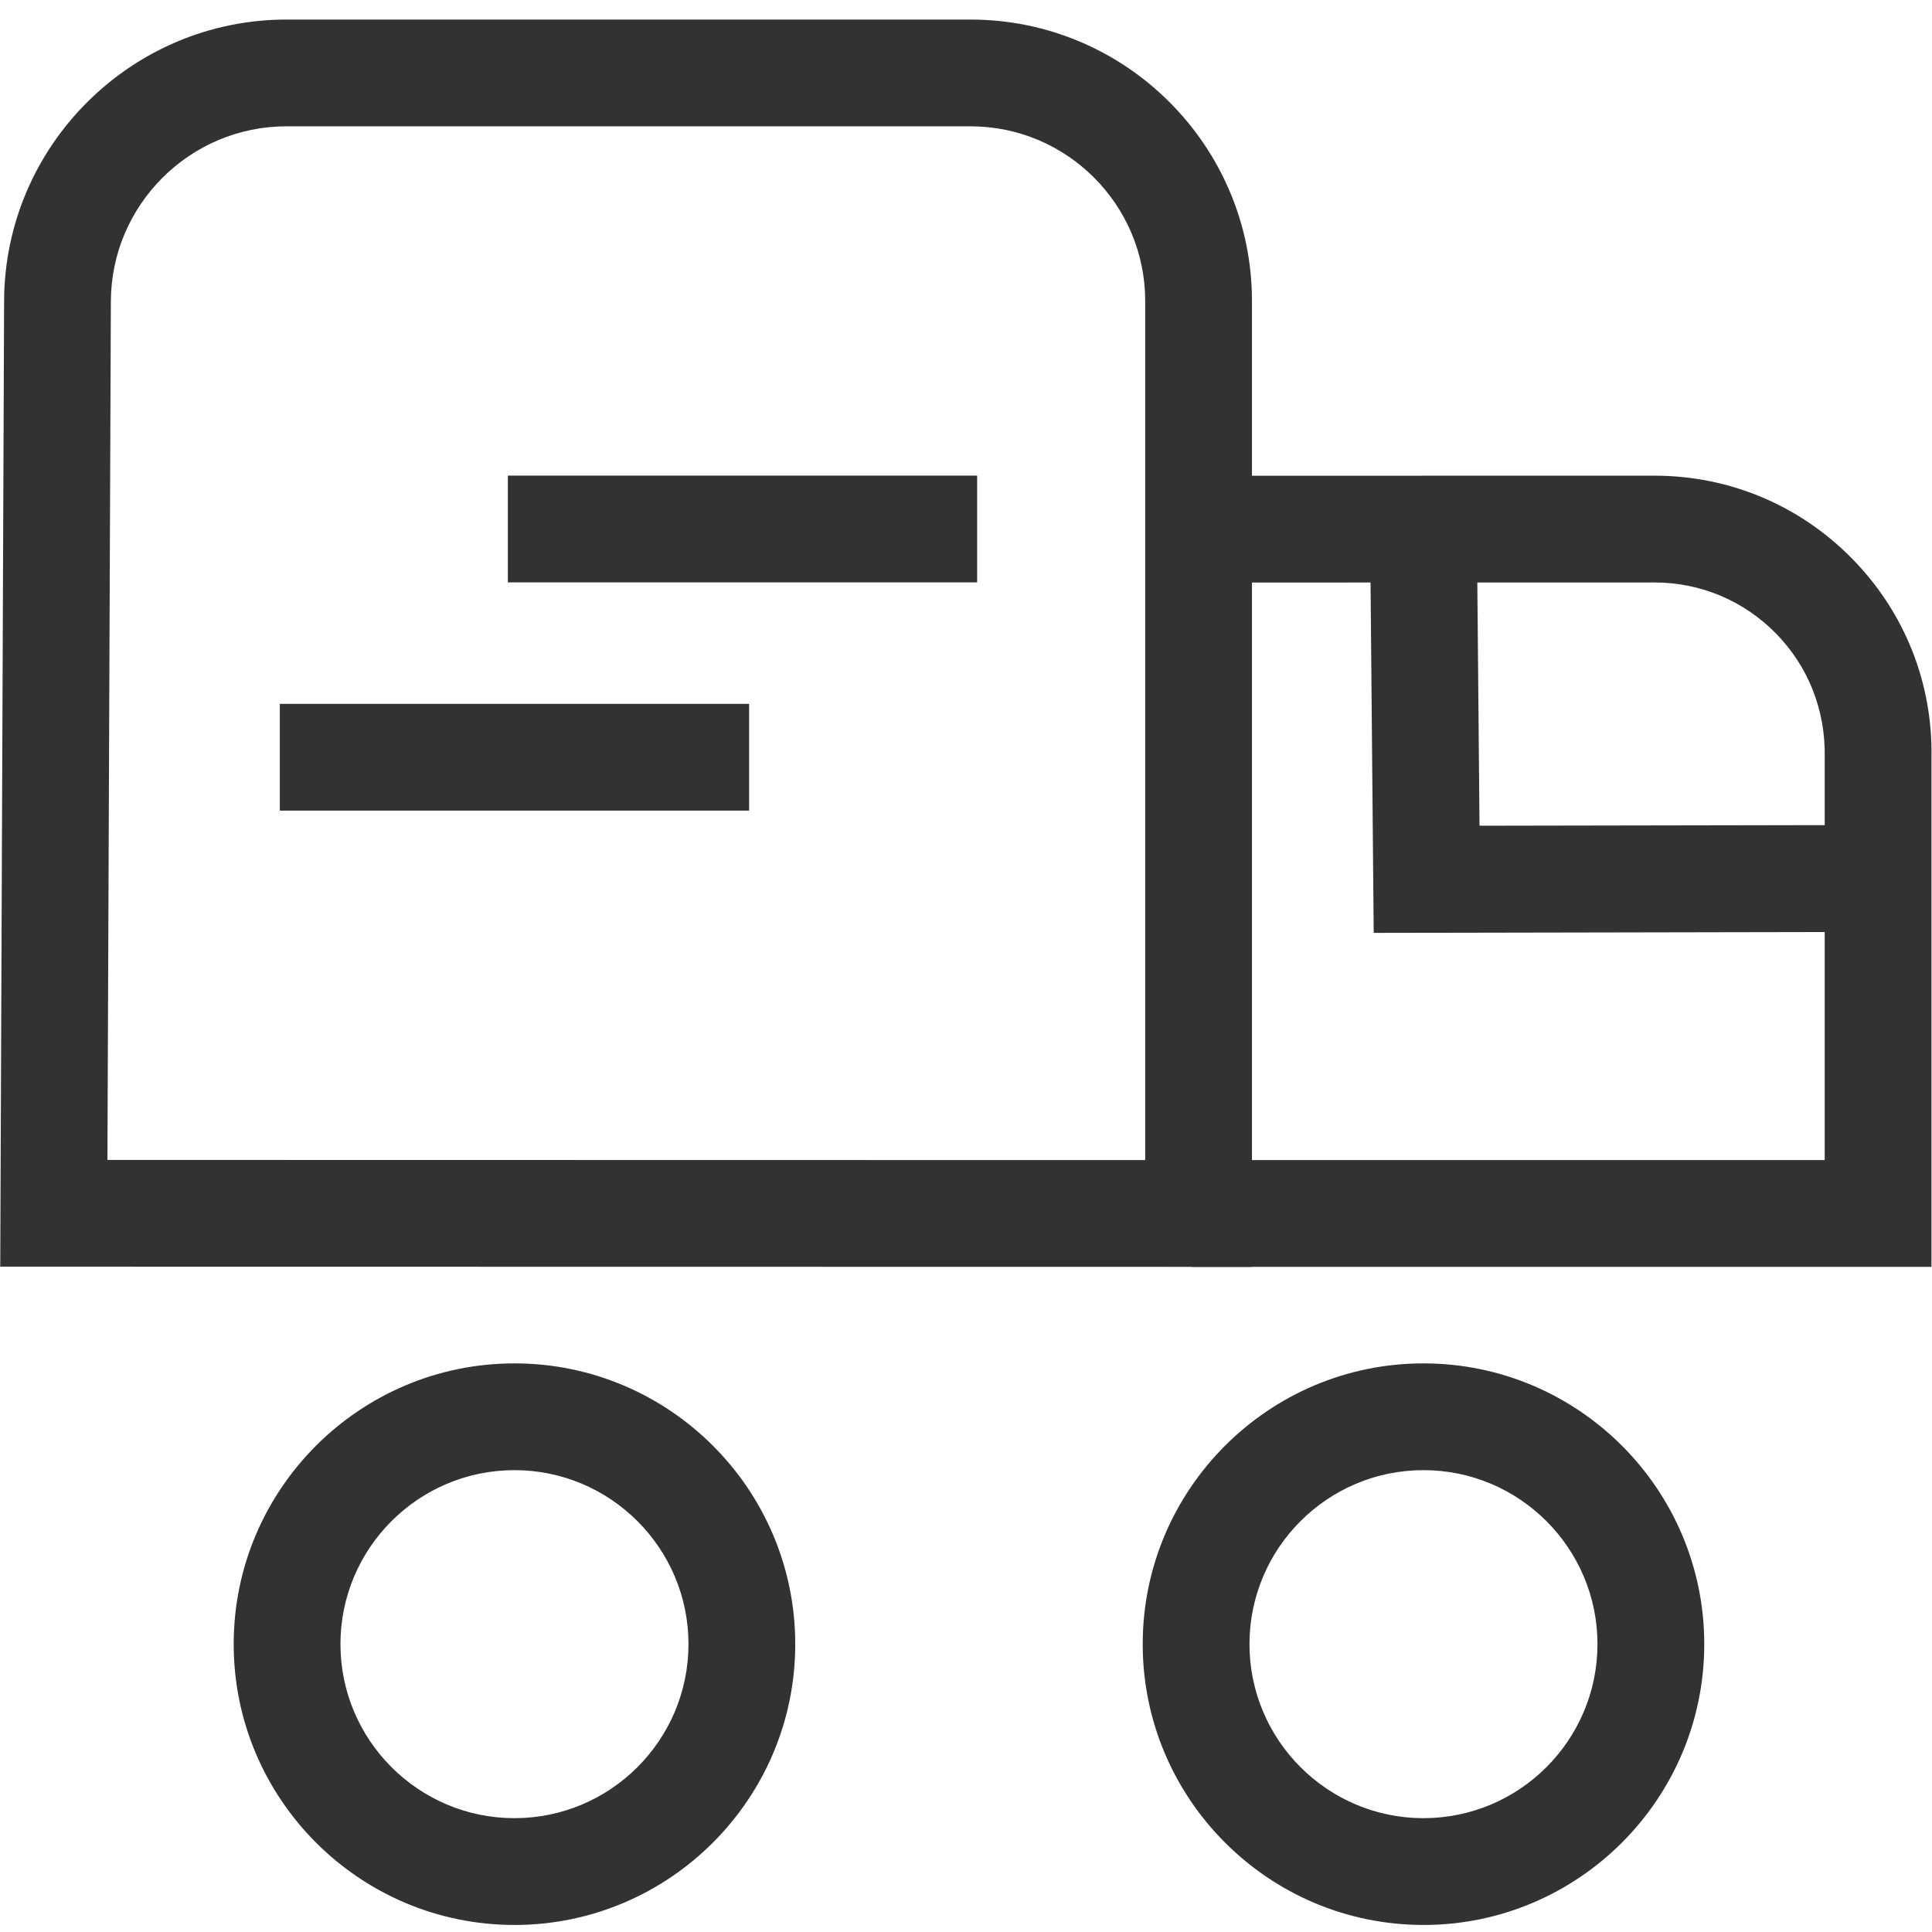 <svg width="73px" height="73px" viewBox="587 2486 73 73" version="1.1" xmlns="http://www.w3.org/2000/svg" xmlns:xlink="http://www.w3.org/1999/xlink">
    <!-- Generator: Sketch 41.2 (35397) - http://www.bohemiancoding.com/sketch -->
    <desc>Created with Sketch.</desc>
    <defs></defs>
    <g id="Group-4" stroke="none" stroke-width="1" fill="none" fill-rule="evenodd" transform="translate(587, 2486)">
        <path d="M19.439,55.299 C15.676,55.299 12.614,58.36 12.614,62.124 C12.614,65.887 15.676,68.949 19.439,68.949 C23.202,68.949 26.264,65.887 26.264,62.124 C26.264,58.36 23.202,55.299 19.439,55.299 M19.439,72.483 C13.727,72.483 9.08,67.836 9.08,62.124 C9.08,56.412 13.727,51.765 19.439,51.765 C25.151,51.765 29.799,56.412 29.799,62.124 C29.799,67.836 25.151,72.483 19.439,72.483" id="Fill-34" fill="#323232"></path>
        <path d="M19.439,55.549 C15.813,55.549 12.864,58.498 12.864,62.123 C12.864,65.749 15.813,68.699 19.439,68.699 C23.065,68.699 26.014,65.749 26.014,62.123 C26.014,58.498 23.065,55.549 19.439,55.549 M19.439,69.199 C15.538,69.199 12.364,66.025 12.364,62.123 C12.364,58.223 15.538,55.049 19.439,55.049 C23.34,55.049 26.514,58.223 26.514,62.123 C26.514,66.025 23.34,69.199 19.439,69.199 M19.439,52.015 C13.865,52.015 9.33,56.549 9.33,62.123 C9.33,67.698 13.865,72.234 19.439,72.234 C25.013,72.234 29.548,67.698 29.548,62.123 C29.548,56.549 25.013,52.015 19.439,52.015 M19.439,72.734 C13.589,72.734 8.83,67.974 8.83,62.123 C8.83,56.274 13.589,51.515 19.439,51.515 C25.289,51.515 30.048,56.274 30.048,62.123 C30.048,67.974 25.289,72.734 19.439,72.734" id="Fill-35" fill="#323232"></path>
        <path d="M53.786,55.299 C50.023,55.299 46.961,58.36 46.961,62.124 C46.961,65.887 50.023,68.949 53.786,68.949 C57.549,68.949 60.611,65.887 60.611,62.124 C60.611,58.36 57.549,55.299 53.786,55.299 M53.786,72.483 C48.074,72.483 43.426,67.836 43.426,62.124 C43.426,56.412 48.074,51.765 53.786,51.765 C59.498,51.765 64.145,56.412 64.145,62.124 C64.145,67.836 59.498,72.483 53.786,72.483" id="Fill-36" fill="#323232"></path>
        <path d="M53.786,55.549 C50.16,55.549 47.211,58.498 47.211,62.123 C47.211,65.749 50.16,68.699 53.786,68.699 C57.411,68.699 60.36,65.749 60.36,62.123 C60.36,58.498 57.411,55.549 53.786,55.549 M53.786,69.199 C49.885,69.199 46.711,66.025 46.711,62.123 C46.711,58.223 49.885,55.049 53.786,55.049 C57.686,55.049 60.86,58.223 60.86,62.123 C60.86,66.025 57.686,69.199 53.786,69.199 M53.786,52.015 C48.212,52.015 43.677,56.549 43.677,62.123 C43.677,67.698 48.212,72.234 53.786,72.234 C59.36,72.234 63.895,67.698 63.895,62.123 C63.895,56.549 59.36,52.015 53.786,52.015 M53.786,72.734 C47.936,72.734 43.177,67.974 43.177,62.123 C43.177,56.274 47.936,51.515 53.786,51.515 C59.636,51.515 64.395,56.274 64.395,62.123 C64.395,67.974 59.636,72.734 53.786,72.734" id="Fill-37" fill="#323232"></path>
        <path d="M3.808,44.078 L43.52,44.085 L43.52,11.373 C43.52,7.596 40.448,4.524 36.671,4.524 L10.823,4.524 C7.042,4.524 3.954,7.6 3.939,11.38 L3.808,44.078 Z M47.055,47.619 L0.26,47.612 L0.405,11.366 C0.428,5.644 5.101,0.989 10.823,0.989 L36.671,0.989 C42.397,0.989 47.055,5.647 47.055,11.373 L47.055,47.619 Z" id="Fill-38" fill="#323232"></path>
        <path d="M4.059,43.827 L43.271,43.834 L43.271,11.372 C43.271,7.733 40.31,4.773 36.671,4.773 L10.823,4.773 C7.18,4.773 4.204,7.737 4.189,11.38 L4.059,43.827 Z M43.771,44.334 L3.557,44.327 L3.689,11.378 C3.705,7.461 6.906,4.273 10.823,4.273 L36.671,4.273 C40.586,4.273 43.771,7.458 43.771,11.372 L43.771,44.334 Z M0.511,47.361 L46.805,47.368 L46.805,11.372 C46.805,5.785 42.259,1.239 36.671,1.239 L10.823,1.239 C5.239,1.239 0.677,5.782 0.655,11.366 L0.511,47.361 Z M47.305,47.868 L0.009,47.861 L0.155,11.364 C0.179,5.506 4.964,0.739 10.823,0.739 L36.671,0.739 C42.535,0.739 47.305,5.509 47.305,11.372 L47.305,47.868 Z" id="Fill-39" fill="#323232"></path>
        <path d="M72.731,47.619 L45.288,47.619 L45.288,44.085 L69.197,44.085 L69.197,28.616 C69.233,26.768 68.555,25.058 67.286,23.764 C66.018,22.47 64.321,21.757 62.509,21.757 L62.508,21.757 L45.288,21.76 L45.287,18.226 L62.507,18.223 L62.509,18.223 C65.279,18.223 67.871,19.312 69.81,21.29 C71.749,23.268 72.786,25.882 72.73,28.651 L72.731,47.619 Z" id="Fill-40" fill="#323232"></path>
        <path d="M45.537,47.368 L72.48,47.368 L72.48,28.651 C72.535,25.945 71.523,23.395 69.632,21.465 C67.74,19.535 65.211,18.473 62.509,18.473 L45.537,18.476 L45.538,21.511 L62.508,21.508 C64.388,21.508 66.148,22.247 67.465,23.59 C68.78,24.931 69.484,26.718 69.446,28.62 L69.446,44.334 L45.537,44.334 L45.537,47.368 Z M72.98,47.868 L45.037,47.868 L45.037,43.834 L68.946,43.834 L68.946,28.616 C68.981,26.845 68.329,25.184 67.107,23.939 C65.887,22.694 64.253,22.008 62.509,22.008 L45.038,22.011 L45.037,17.976 L62.507,17.973 C65.346,17.973 68.003,19.09 69.989,21.116 C71.974,23.14 73.037,25.82 72.98,28.657 L72.98,47.868 Z" id="Fill-41" fill="#323232"></path>
        <polygon id="Fill-42" fill="#323232" points="52.153 34.992 52.02 20.184 55.554 20.152 55.655 31.451 70.894 31.418 70.902 34.952"></polygon>
        <path d="M52.271,20.432 L52.401,34.741 L70.651,34.703 L70.645,31.668 L55.407,31.702 L55.305,20.404 L52.271,20.432 Z M51.905,35.248 L51.767,19.939 L55.801,19.901 L55.903,31.2 L71.143,31.173 L71.153,35.212 L70.903,35.212 L51.905,35.248 Z" id="Fill-43" fill="#323232"></path>
        <polygon id="Fill-44" fill="#323232" points="19.438 21.756 36.671 21.756 36.671 18.222 19.438 18.222"></polygon>
        <path d="M19.689,21.505 L36.421,21.505 L36.421,18.471 L19.689,18.471 L19.689,21.505 Z M19.189,22.005 L36.921,22.005 L36.921,17.971 L19.189,17.971 L19.189,22.005 Z" id="Fill-45" fill="#323232"></path>
        <polygon id="Fill-46" fill="#323232" points="10.822 30.379 28.055 30.379 28.055 26.845 10.822 26.845"></polygon>
        <path d="M11.073,30.129 L27.805,30.129 L27.805,27.095 L11.073,27.095 L11.073,30.129 Z M10.573,30.629 L28.305,30.629 L28.305,26.595 L10.573,26.595 L10.573,30.629 Z" id="Fill-47" fill="#323232"></path>
    </g>
</svg>